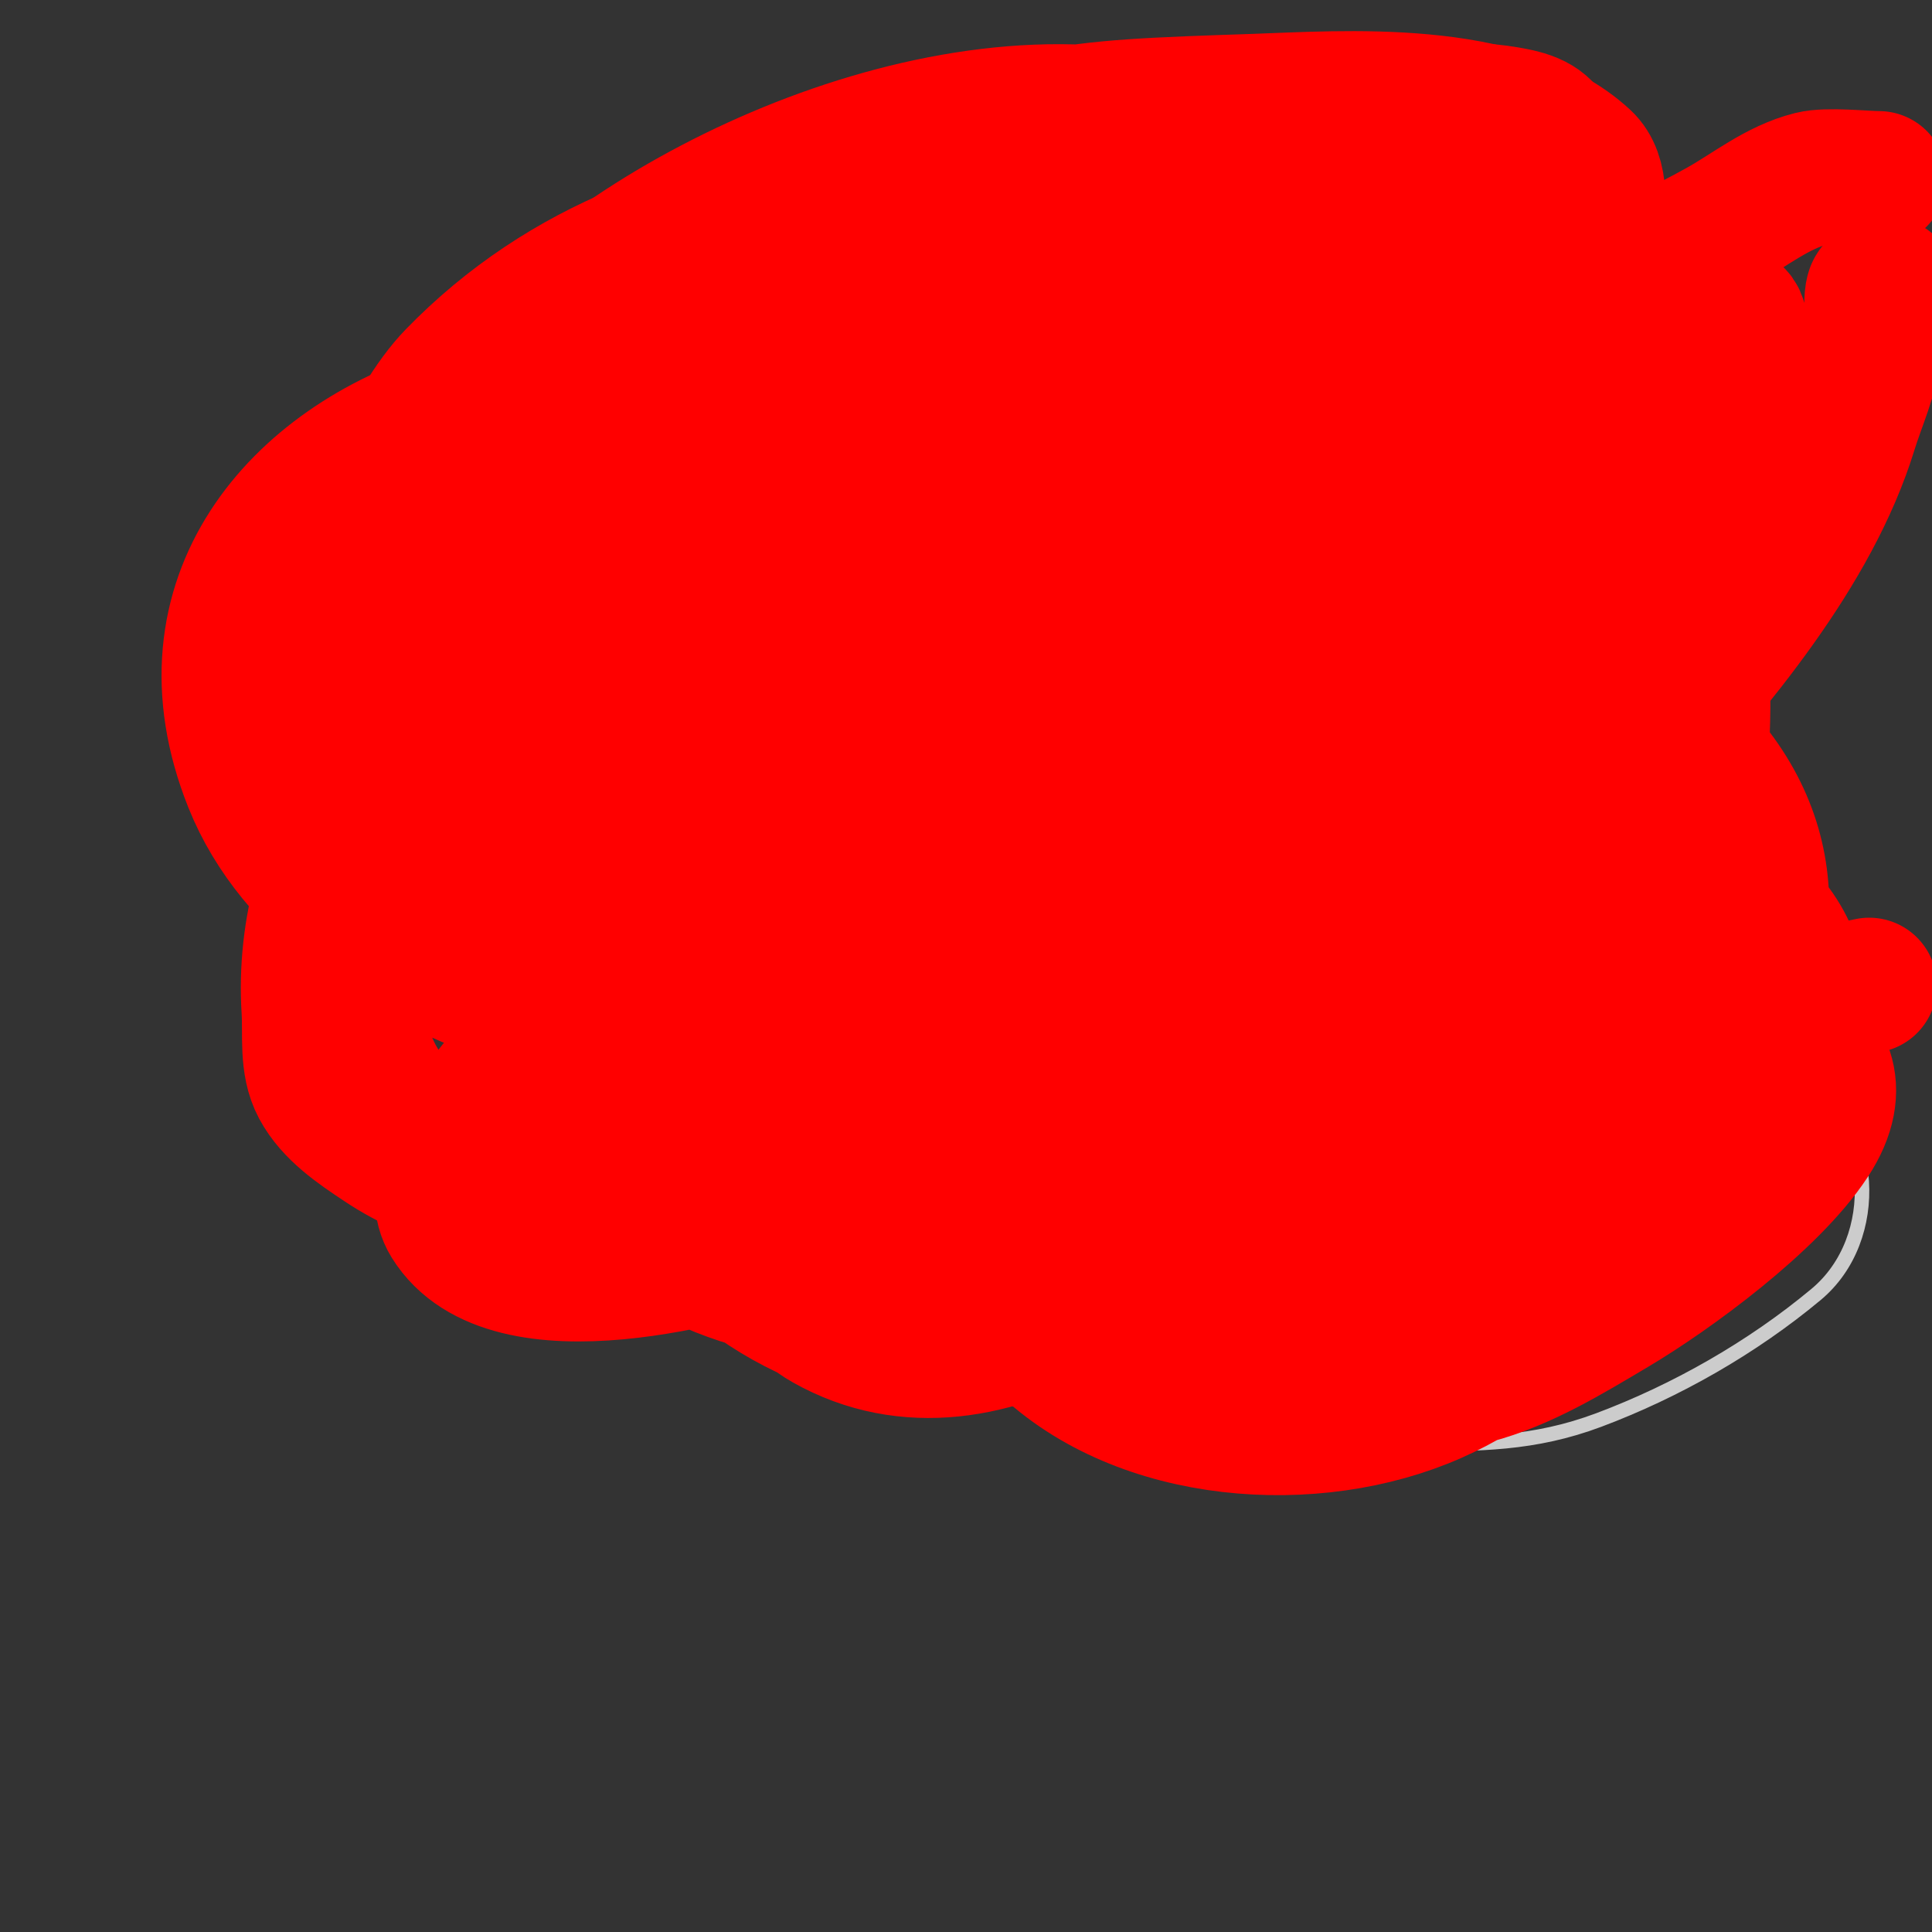 <svg viewBox='0 0 400 400' version='1.1' xmlns='http://www.w3.org/2000/svg' xmlns:xlink='http://www.w3.org/1999/xlink'><rect x="0" y="0" width="400" height="400" fill="#333333" stroke="none"/><g fill='none' stroke='#cccccc' stroke-width='3' stroke-linecap='round' stroke-linejoin='round'><path d='M212,95c-7.678,-10.75 -14.208,-7 -27,-7c-26.499,0 -50.528,25.83 -46,53c1.39,8.338 10.948,11.948 16,17c16.099,16.099 40.899,21.078 55,38c1.554,1.864 1.099,4.747 2,7c7.061,17.654 8,34.626 8,54c0,5.378 -2.424,17.152 0,22c3.412,6.825 14.871,6.468 21,8c17.457,4.364 32.607,12 51,12c14.161,0 25.576,0.034 39,-5c16.027,-6.01 31.788,-14.99 45,-26c13.855,-11.546 12.352,-35.789 -3,-45c-20.925,-12.555 -46.043,-14.338 -70,-17c-8.266,-0.918 -18.717,-1.717 -25,-8c-7.403,-7.403 -13.542,-32.627 -17,-43c-6.747,-20.241 -17.064,-37.92 -31,-54c-1.496,-1.726 -16.419,-20 -19,-20'/><path d='M269,253c16.093,-2.012 32.782,-2 49,-2c2.972,0 12.038,-1.481 15,0c3.639,1.82 -4.025,7.224 -7,10c-10.218,9.537 -23.425,14.425 -33,24'/></g>
<g fill='none' stroke='#ffff00' stroke-width='3' stroke-linecap='round' stroke-linejoin='round'><path d='M163,133c-7.382,-5.537 -40.159,-7.187 -50,-5c-2.84,0.631 -11.89,5.11 -7,10c3.902,3.902 9.945,4.788 15,7c17.479,7.647 38.203,10 57,10'/><path d='M120,139c7.64,0 14.613,1.03 22,3c4.074,1.086 7.91,2.977 12,4c0.97,0.243 3.976,0.217 3,0c-7.659,-1.702 -15.511,-2.66 -23,-5c-1.713,-0.535 -3.274,-1.507 -5,-2c-1.321,-0.378 -5.374,-1 -4,-1c6.436,0 13.777,2.303 20,4c2.593,0.707 10.664,1.355 8,1c-12.045,-1.606 -26.654,-5 -39,-5c-0.333,0 0.668,-0.033 1,0c3.003,0.3 5.997,0.7 9,1c6.311,0.631 12.658,1 19,1c2,0 6,2 6,0c0,-1.202 -1.838,-1.694 -3,-2c-5.248,-1.381 -10.688,-1.893 -16,-3c-2.691,-0.561 -5.305,-1.461 -8,-2c-1.307,-0.261 -5.193,-0.596 -4,0c1.229,0.615 2.679,0.622 4,1c3.346,0.956 6.612,2.203 10,3c2.294,0.54 4.65,0.819 7,1c2.991,0.23 6,0 9,0c0.333,0 -0.67,0.049 -1,0c-6.341,-0.951 -12.638,-2.205 -19,-3c-4.313,-0.539 -8.687,-0.461 -13,-1c-1.364,-0.17 -5.333,-1.333 -4,-1c10.181,2.545 20.51,4.417 31,5c2.33,0.129 4.667,0 7,0c1,0 3.998,0.059 3,0c-7.054,-0.415 -25.363,-3.159 -34,-1c-3.051,0.763 5.001,4.053 8,5c6.172,1.949 12.603,3.016 19,4c1.647,0.253 3.333,0 5,0c1,0 3.894,0.447 3,0c-6.566,-3.283 -14.659,-1 -22,-1c-3.667,0 -7.521,-1.159 -11,0c-0.316,0.105 -0.305,0.865 0,1c3.182,1.414 23.662,5.503 27,3c0.8,-0.6 0.809,-2.412 0,-3c-1.966,-1.43 -14.933,-8 -19,-8c-0.333,0 0.667,0 1,0c3.667,0 7.338,-0.193 11,0c5.761,0.303 11.243,2 17,2c0.667,0 -1.337,0.074 -2,0c-5.342,-0.594 -10.663,-1.36 -16,-2c-2.997,-0.36 -5.994,-0.727 -9,-1c-0.996,-0.091 -4,0 -3,0c4.785,0 32.745,-1.255 36,2c0.11,0.11 -8.939,1 -10,1'/></g>
<g fill='none' stroke='#ff0000' stroke-width='28' stroke-linecap='round' stroke-linejoin='round'><path d='M132,158c-3.778,7.557 -8.101,24.729 -5,33c2.267,6.046 13.363,8 19,8c17.697,0 25,-3.444 25,-22'/><path d='M142,164c3.361,5.041 1.652,10.652 6,15c0.667,0.667 1.578,2.843 2,2c1.629,-3.257 -10.345,-10.828 -14,-9c-8.141,4.071 14.609,16.391 17,14c5.397,-5.397 -3.315,-11 -8,-11'/><path d='M178,89c-7.353,-11.03 11.351,-24.662 22,-22c4.326,1.082 3.835,8 6,8c0.471,0 0.717,-0.623 1,-1c2.382,-3.177 14.563,-18.437 21,-12c1.477,1.477 0.129,6.258 1,8c0.925,1.851 10.829,-1.757 12,0c5.02,7.53 -5.789,22.859 -12,27'/><path d='M231,82c-41.621,-5.946 -75.56,42.307 -90,76c-5.165,12.052 -11.869,36.721 4,45c33.719,17.593 64.458,-36.786 75,-59c4.025,-8.48 6.457,-17.741 8,-27c2.939,-17.633 3.021,-27.796 -18,-32c-24.77,-4.954 -42.144,2.222 -61,18c-7.987,6.683 -14.409,15.214 -20,24c-7.292,11.46 -16.378,40.764 0,51c6.993,4.37 15.766,5.551 24,6c28.919,1.577 38.028,-3.563 60,-23c7.856,-6.95 29.909,-26.514 27,-43c-3.947,-22.365 -24.336,-23.831 -44,-23c-31.975,1.351 -44.908,11.436 -66,34c-9.758,10.439 -18.944,23.715 -15,39c4.434,17.181 21.956,18.537 37,19c45.56,1.402 78.876,-25.53 106,-60c6.484,-8.24 24.177,-35.008 16,-50c-10.171,-18.647 -42.055,-13.178 -55,-8c-28.517,11.407 -49.186,35.27 -64,61c-4.178,7.256 -18.673,35.991 -10,49c9.502,14.252 30.842,14.913 45,14c31.617,-2.04 40.685,-5.084 64,-27c10.554,-9.92 28.093,-26.944 23,-45c-6.984,-24.762 -25.028,-27.943 -50,-24c-27.031,4.268 -50.45,22.45 -69,41c-7.407,7.407 -18.513,20.433 -16,33c3.869,19.346 44.733,16.498 57,12c27.639,-10.134 46.494,-30.204 65,-52c10.646,-12.539 19.632,-24.502 15,-42c-4.32,-16.32 -21.03,-17.619 -35,-15c-39.538,7.413 -73.953,33.76 -88,72c-3.779,10.287 -1.738,27.775 8,35c19.781,14.676 59.257,7.443 78,-3c13.689,-7.627 24.631,-19.379 37,-29c11.631,-9.046 23.951,-17.251 35,-27c6.019,-5.311 11.907,-11.094 16,-18c1.529,-2.581 2.891,-8.197 0,-9c-41.188,-11.441 -90.838,11.958 -123,35c-18.022,12.911 -42.534,39.565 -28,65c13.308,23.289 52.945,24.901 75,20c10.639,-2.364 20.465,-7.722 30,-13c9.222,-5.105 19.597,-9.627 26,-18c7.182,-9.392 8.667,-22 13,-33'/><path d='M272,132c-26,15.667 -54.212,28.144 -78,47c-20.522,16.267 22.466,48.159 24,49c9.976,5.471 22.628,3.35 34,3c24.74,-0.761 78.513,-18.937 90,-44c13.323,-29.069 -50.903,-28.235 -57,-27c-36.291,7.35 -72.496,36.478 -80,74c-3.223,16.114 -1.345,32.018 11,44c20.128,19.536 56.016,22.104 81,11c22.476,-9.989 46.444,-34.624 26,-59c-13.595,-16.21 -44.245,-23.58 -63,-13c-16.698,9.419 -32.567,41.953 -9,53c32.984,15.461 67.335,-0.839 94,-21c12.771,-9.656 36.93,-28.32 22,-48c-9.409,-12.403 -30.671,-14.841 -44,-11c-30.206,8.703 -54.789,32.62 -63,63c-5.562,20.579 0.158,29.967 21,32c7.962,0.777 16.265,2.043 24,0c10.378,-2.741 19.765,-8.528 29,-14c11.941,-7.076 32.644,-22.246 41,-35c14.458,-22.068 -18.794,-30.288 -32,-32c-29.745,-3.856 -49.483,3.914 -67,28c-3.917,5.386 -13.996,26.716 -3,33c27.666,15.809 67.656,-13.212 86,-31c14.902,-14.451 20.729,-35.118 0,-50c-38.315,-27.508 -84.968,-4.547 -113,25c-9.612,10.132 -31.886,43.957 -21,60c9.17,13.514 30.966,13.472 44,11c11.082,-2.102 22.012,-5.76 32,-11c37.464,-19.653 90.48,-74.7 48,-116c-34.441,-33.484 -91.581,-8.232 -119,22c-5.306,5.85 -14.649,25.038 -10,35c12.27,26.292 54.44,23.061 76,13c15.038,-7.018 18.277,-22.101 10,-37c-3.779,-6.802 -9.923,-12.139 -16,-17c-5.715,-4.572 -12.037,-8.747 -19,-11c-34.145,-11.047 -45.611,46.82 -42,69c4.405,27.058 29.549,38.422 54,40c5.708,0.368 17.941,2.795 21,-6c1.865,-5.361 1.298,-11.331 1,-17c-0.372,-7.061 -1.107,-14.187 -3,-21c-1.477,-5.316 -4.448,-10.108 -7,-15c-1.42,-2.721 -9.514,-18.468 -15,-6c-4.942,11.233 -11.014,47.794 5,55c26.693,12.012 47.574,-24.875 51,-45c0.77,-4.522 3.742,-28.494 -6,-34c-23.578,-13.327 -65.944,12.008 -75,34c-4.236,10.288 -4.458,21.888 -5,33c-0.139,2.845 0.535,6.573 3,8c22.512,13.033 47.504,-8.852 62,-22c22.15,-20.089 35.123,-41.975 37,-72c0.448,-7.169 2.099,-28.462 -4,-37c-7.881,-11.034 -21.103,-10.069 -33,-8c-26.544,4.616 -55.696,22.893 -70,46c-8.631,13.943 -11.571,24.593 -11,40c0.138,3.724 -0.863,8.614 2,11c9.642,8.035 32.203,2.281 40,-2c26.947,-14.795 55.351,-46.248 66,-75c3.231,-8.724 8.486,-37.236 4,-47c-8.34,-18.151 -36.473,-19 -51,-19c-32.943,0 -54.257,7.176 -84,21c-6.491,3.017 -48.824,21.248 -40,40c5.398,11.47 21.264,7.743 30,7c27.116,-2.308 93.467,-17.786 78,-58c-8.18,-21.268 -34.067,-18.238 -51,-18c-36.102,0.508 -70.739,14.146 -98,38c-9.569,8.373 -15.733,19.001 -14,32c2.166,16.247 12.865,20.27 28,25c26.162,8.176 56.834,5.971 82,-4c11.577,-4.587 42.147,-18.394 40,-37c-3.074,-26.644 -55.518,-20.816 -70,-18c-39.329,7.647 -98.483,43.203 -86,92c8.884,34.729 44.607,49.408 77,48c9.586,-0.417 28.623,-2.352 37,-10c3.969,-3.624 6.501,-8.838 8,-14c9.523,-32.802 -22.979,-54.605 -51,-59c-15.763,-2.473 -31.542,0.792 -47,3'/><path d='M134,156c-13.709,26.321 -33.173,42.838 -23,72c5.332,15.285 20.229,26.428 34,33c43.367,20.698 108.655,-4.889 114,-57c3.706,-36.132 -23.617,-35.208 -51,-33c-27.652,2.23 -85.377,16.208 -77,56c5.467,25.969 26.105,44.245 52,50c7.159,1.591 14.667,0 22,0c7,0 14.167,1.519 21,0c10.493,-2.332 25.405,-13.301 27,-25c1.949,-14.294 -0.035,-16.916 -9,-29c-14.567,-19.633 -50.862,-42.247 -73,-18c-13.482,14.766 -21.271,56.977 0,69c33.6,18.991 74.681,-14.276 90,-43c5.065,-9.496 10.894,-32.54 5,-44c-9.922,-19.293 -28.11,-18.282 -47,-18c-37.9,0.566 -71.472,16.755 -101,40c-6.339,4.99 -32.85,31.319 -25,44c12.229,19.755 56.796,7.183 71,2c34.861,-12.72 85.417,-46.918 112,-73c10.559,-10.36 34.224,-42.202 26,-61c-7.414,-16.946 -21.488,-22.877 -39,-25c-47.838,-5.799 -98.112,8.087 -142,26c-8.73,3.563 -45.127,19.731 -37,37c6.921,14.707 33.825,13.66 46,12c34.267,-4.673 71.488,-41.656 86,-72c3.147,-6.579 9.982,-33.144 5,-42c-8.68,-15.431 -28.439,-15.925 -43,-15c-31.873,2.024 -61.385,12.678 -84,36c-8.885,9.163 -21.552,34.637 -13,48c6.894,10.771 26.835,13.096 37,14c33.417,2.97 63.211,-5.714 88,-29c7.449,-6.997 26.9,-33.13 17,-46c-10.152,-13.197 -29.997,-12.966 -44,-12c-31.541,2.175 -61.241,13.241 -84,36c-10.777,10.777 -25.494,34.386 -16,51c8.084,14.146 23.308,17.237 38,19c33.532,4.024 66.161,-7.109 96,-21c10.867,-5.059 41.924,-16.723 39,-35c-3.461,-21.63 -26.918,-26.192 -45,-28c-35.353,-3.535 -70.867,9.389 -98,32c-9.917,8.264 -29.786,31.076 -21,47c7.494,13.583 26.69,17.218 40,17c56.776,-0.931 80.008,-29.132 121,-65'/><path d='M387,204c-24.382,4.876 -34.128,11.573 -57,20c-13.618,5.017 -27.53,9.612 -41,15c-8.448,3.379 -42.922,19.382 -28,-3'/><path d='M391,59c-1,0.333 -2.458,0.096 -3,1c-1.078,1.796 0.191,10.094 0,12c-0.567,5.667 -3.341,11.607 -5,17c-7.766,25.241 -27.809,48.66 -45,68c-4.786,5.384 -17.578,15.211 -26,11c-6.588,-3.294 -4.716,-14.563 -4,-19c3.49,-21.637 17.864,-32.226 34,-45c6.124,-4.848 11.501,-10.668 18,-15c2.112,-1.408 4.823,-1.694 7,-3c1.429,-0.857 4.658,-3.834 3,-4c-34.393,-3.439 -68.06,23.048 -93,43c-5.167,4.133 -10.431,8.214 -15,13c-4.629,4.85 -8.491,12.443 -6,14c6.777,4.235 23.323,-8.48 29,-12c21.37,-13.25 36.347,-23.167 55,-40c5.427,-4.898 10.793,-10.021 15,-16c2.245,-3.191 3.196,-7.182 4,-11c0.549,-2.609 2.341,-6.723 0,-8c-6.543,-3.569 -14.546,-4 -22,-4c-42.996,0 -80.726,19.281 -116,42c-7.399,4.765 -14.777,9.777 -21,16c-3.274,3.274 -9.778,8.295 -7,12c3.2,4.267 10.787,1.124 16,0c11.954,-2.578 23.832,-6.017 35,-11c14.963,-6.676 44.973,-28.163 58,-38c7.187,-5.427 15.275,-10.048 21,-17c3.507,-4.258 12.266,-25.253 5,-32c-16.395,-15.223 -50.079,-12.611 -68,-12c-41.223,1.405 -47.331,1.458 -83,19c-13.553,6.666 -52.62,29.152 -43,52c4.121,9.787 20.062,9.158 27,9c30.453,-0.692 60.009,-14.339 85,-31c5.756,-3.838 32.604,-26.441 14,-37c-42.987,-24.398 -109.28,0.678 -143,30c-17.06,14.835 -19.725,20.166 -23,42c-0.841,5.604 -2.794,12.07 0,17c7.885,13.915 28.486,17.073 42,16c39.295,-3.119 86.352,-21.098 117,-46c0.411,-0.334 23.217,-24.182 12,-32c-9.09,-6.336 -20.977,-7.869 -32,-9c-47.652,-4.887 -96.428,10.081 -131,44c-12.469,12.234 -21.272,29.191 -20,47c2.856,39.983 48.7,52.734 82,43c11.593,-3.389 22.137,-10.028 32,-17c9.631,-6.808 18.164,-15.185 26,-24c2.971,-3.343 7.334,-7.731 6,-12c-1.164,-3.724 -7.105,-4.22 -11,-4c-14.17,0.802 -28.986,1.336 -42,7c-23.588,10.265 -44,26.667 -66,40'/><path d='M389,37c-3.079,0 -10.586,-0.854 -14,0c-7.045,1.761 -12.825,6.569 -19,10c-15.669,8.705 -33.831,16.193 -51,21c-25.743,7.208 -52.51,7.769 -79,11c-25.102,3.061 -49.116,9.521 -74,14c-21.065,3.792 -42.154,7.095 -63,12c-7.483,1.761 -16.35,4.52 -19,13c-5.341,17.091 -2.229,40.788 11,53c30.437,28.095 95,20.007 95,-29c0,-7.401 -1.038,-14.864 -3,-22c-19.359,-70.396 -151.517,-34.292 -121,42c8.879,22.199 31.711,36.397 53,44c7.728,2.76 28.926,8.226 38,5c24.28,-8.633 61.228,-39.363 39,-69c-8.607,-11.476 -28.609,-14 -41,-14c-9.055,0 -18.669,-0.548 -27,3c-30.963,13.188 -52.066,44.938 -50,78c0.335,5.364 -0.538,11.262 2,16c2.785,5.198 8.093,8.729 13,12c24.434,16.289 56.461,11.103 76,-10c6.603,-7.132 12.578,-19.861 9,-30c-7,-19.834 -46.825,-39.171 -67,-30c-22.104,10.047 -31.783,44.603 -14,63c28.038,29.005 85.575,26.445 112,-3c13.158,-14.661 27.648,-53.998 9,-71c-24.01,-21.892 -62.307,-1.521 -78,19c-6.699,8.76 -16.005,38.297 -4,47c10.386,7.53 22.634,12.589 35,16c7.391,2.039 20.441,7.227 23,0c5.383,-15.199 5.402,-36.598 -6,-48c-7.28,-7.28 -20.898,6.708 -27,15c-7.873,10.699 -14.406,24.937 -12,38c1.147,6.229 12.704,0.684 19,0c32.195,-3.499 59.361,-20.278 83,-42c4.75,-4.365 18.6,-19.201 14,-29c-6.092,-12.979 -16.179,-23.698 -25,-35c-1.891,-2.423 -4.654,-4.015 -7,-6c-1.987,-1.682 -8.016,-3.353 -6,-5c27.787,-22.704 59.178,-40.626 88,-62c1.893,-1.404 3.349,-6.804 1,-7c-18.793,-1.566 -34.628,9.579 -50,19c-4.099,2.512 -8.032,5.285 -12,8c-2.367,1.619 -4.651,3.356 -7,5c-1.159,0.811 -4.342,2.553 -3,3c7.603,2.534 15.67,-3.761 23,-7c5.704,-2.52 31.542,-16.472 39,-21c2.457,-1.492 14.648,-9.229 18,-13c0.347,-0.391 4.681,-8.211 2,-9c-5.221,-1.535 -28.978,0.884 -34,2c-3.505,0.779 -7.048,1.956 -10,4c-2.527,1.749 -5,8.333 -2,9c5.532,1.229 11.432,1.053 17,0c6.94,-1.313 13.682,-3.841 20,-7c3.251,-1.626 30.326,-21.974 11,-26c-14.188,-2.956 -30.724,-0.276 -41,10'/></g>
</svg>